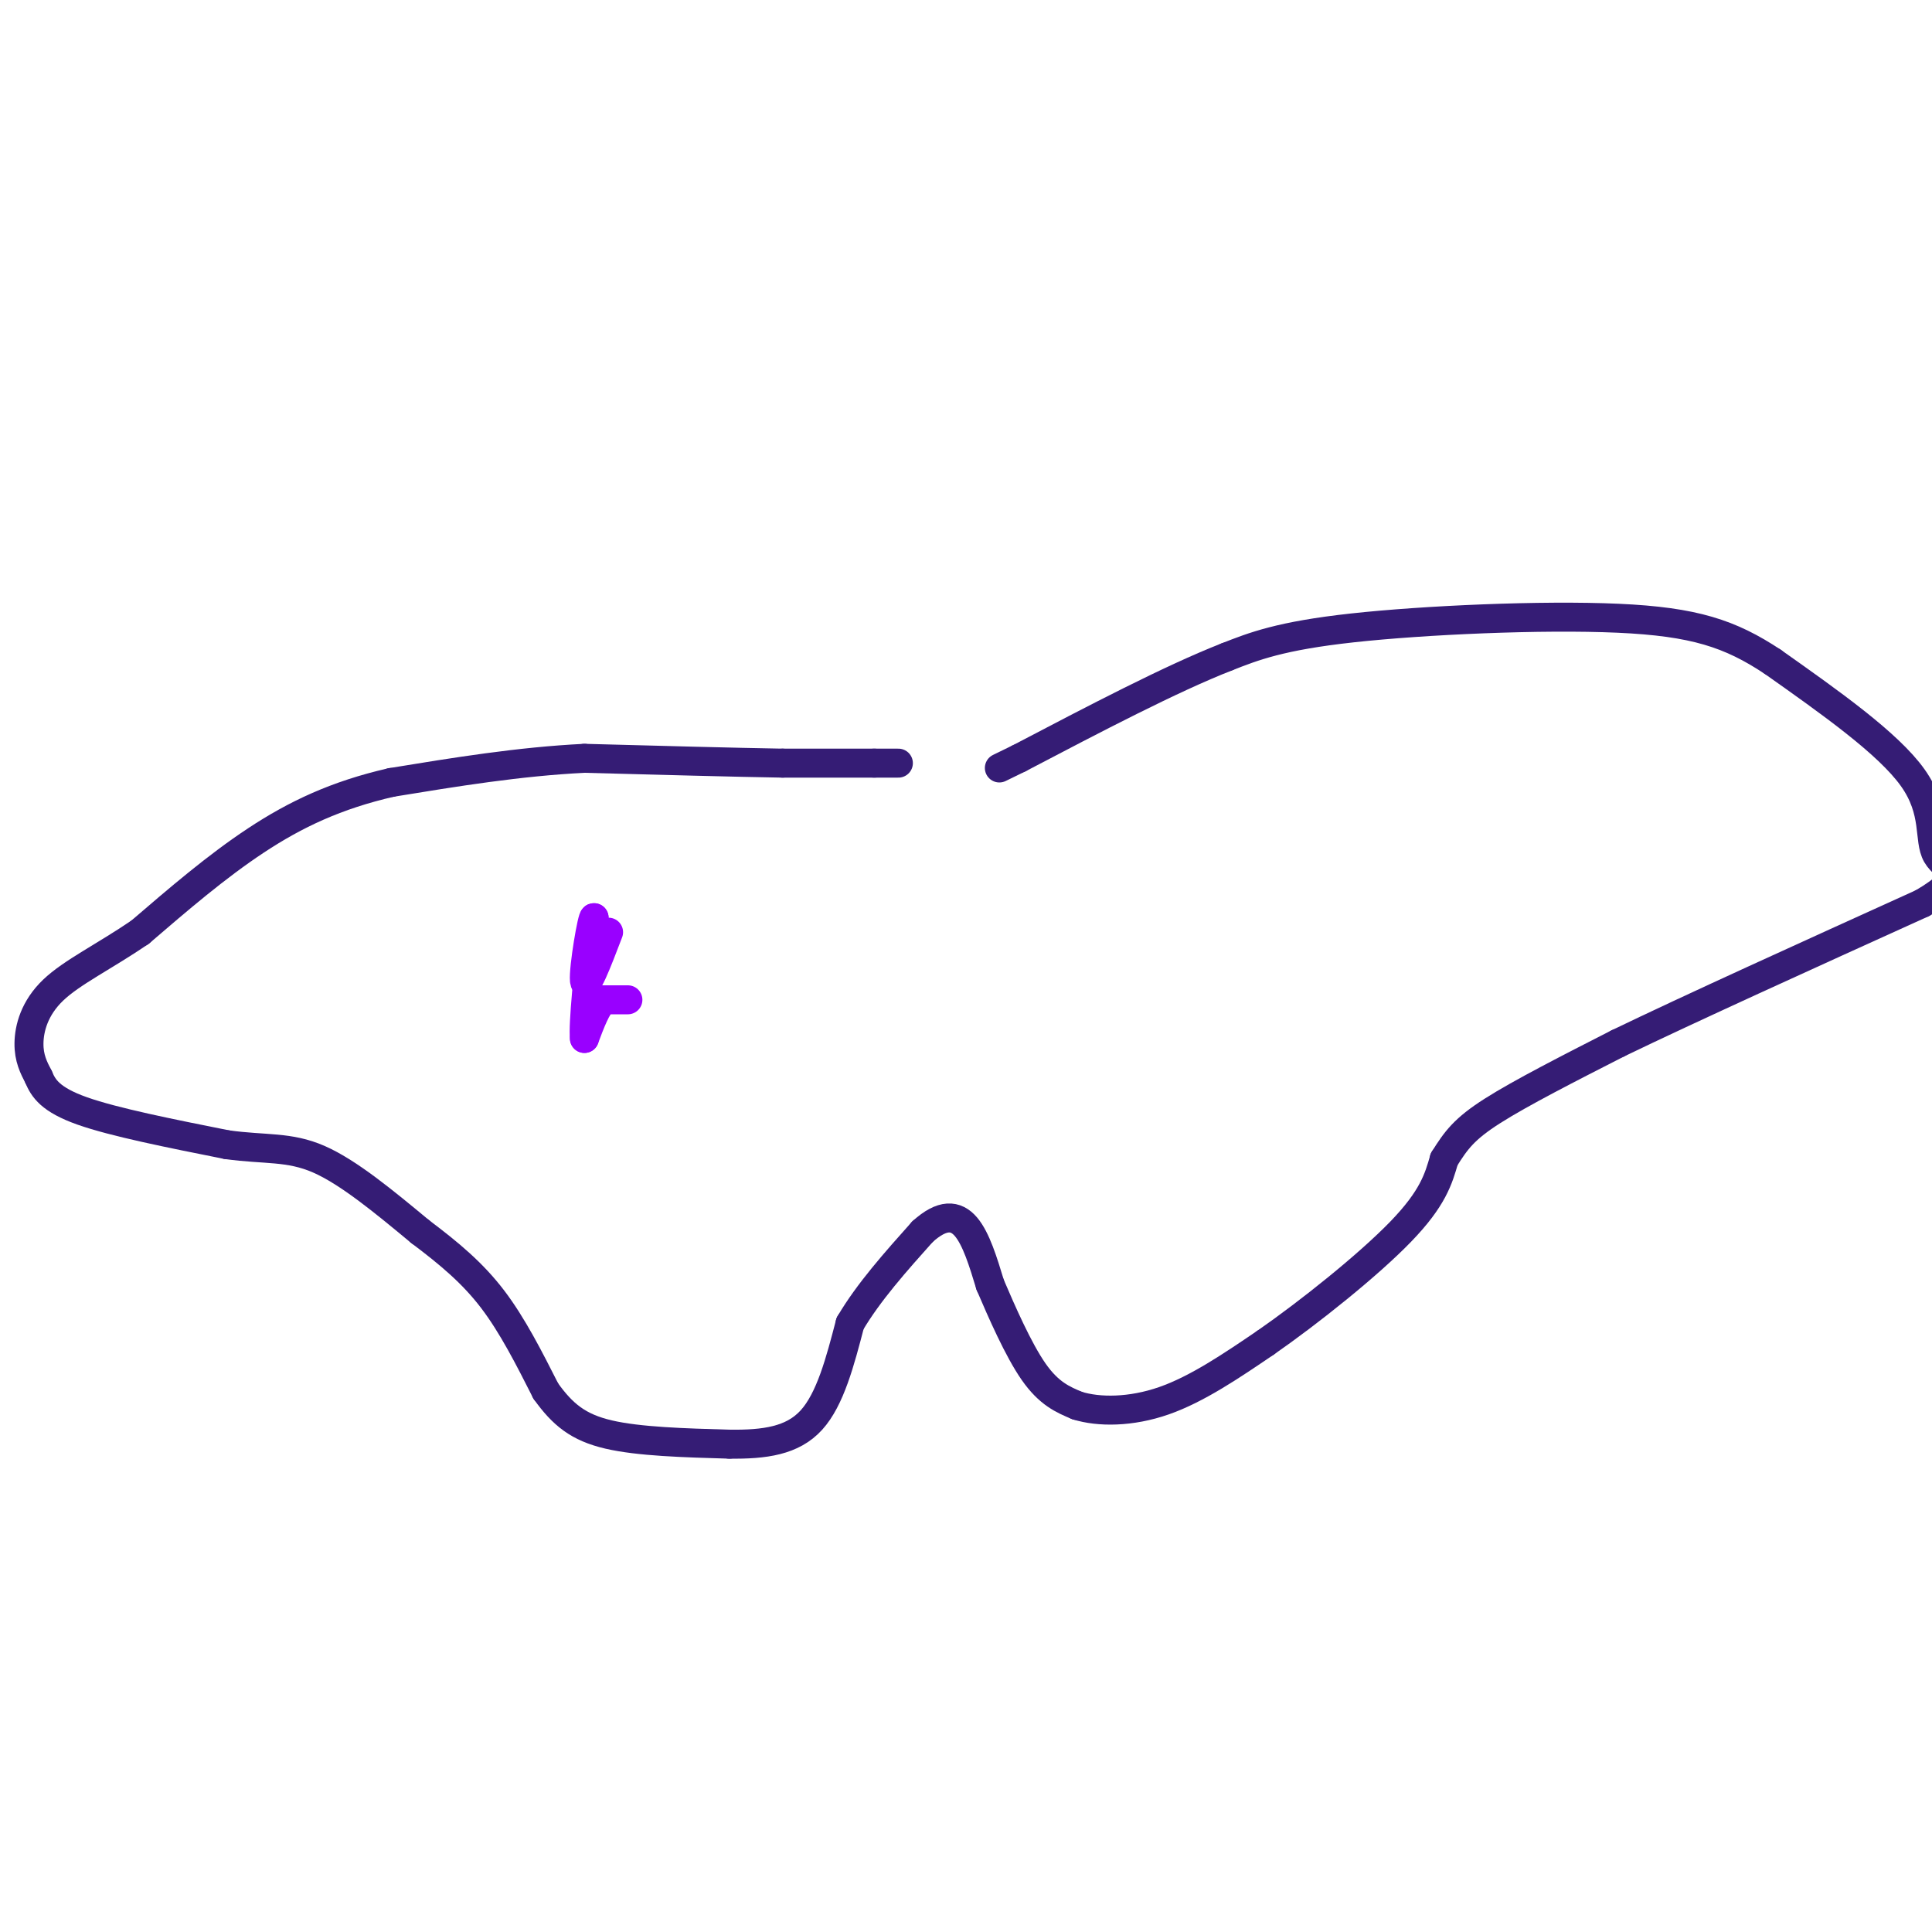 <svg viewBox='0 0 400 400' version='1.1' xmlns='http://www.w3.org/2000/svg' xmlns:xlink='http://www.w3.org/1999/xlink'><g fill='none' stroke='#351c75' stroke-width='6' stroke-linecap='round' stroke-linejoin='round'><path d='M186,158c0.000,0.000 -5.000,0.000 -5,0'/><path d='M181,158c-4.000,0.000 -11.500,0.000 -19,0'/><path d='M162,158c-10.000,-0.167 -25.500,-0.583 -41,-1'/><path d='M121,157c-13.500,0.667 -26.750,2.833 -40,5'/><path d='M81,162c-11.378,2.600 -19.822,6.600 -28,12c-8.178,5.400 -16.089,12.200 -24,19'/><path d='M29,193c-7.464,5.083 -14.125,8.292 -18,12c-3.875,3.708 -4.964,7.917 -5,11c-0.036,3.083 0.982,5.042 2,7'/><path d='M8,223c0.978,2.333 2.422,4.667 9,7c6.578,2.333 18.289,4.667 30,7'/><path d='M47,237c7.956,1.089 12.844,0.311 19,3c6.156,2.689 13.578,8.844 21,15'/><path d='M87,255c6.111,4.600 10.889,8.600 15,14c4.111,5.400 7.556,12.200 11,19'/><path d='M113,288c3.489,4.867 6.711,7.533 13,9c6.289,1.467 15.644,1.733 25,2'/><path d='M151,299c7.311,0.089 13.089,-0.689 17,-5c3.911,-4.311 5.956,-12.156 8,-20'/><path d='M176,274c3.833,-6.500 9.417,-12.750 15,-19'/><path d='M191,255c4.111,-3.711 6.889,-3.489 9,-1c2.111,2.489 3.556,7.244 5,12'/><path d='M205,266c2.378,5.556 5.822,13.444 9,18c3.178,4.556 6.089,5.778 9,7'/><path d='M223,291c4.467,1.400 11.133,1.400 18,-1c6.867,-2.400 13.933,-7.200 21,-12'/><path d='M262,278c9.089,-6.311 21.311,-16.089 28,-23c6.689,-6.911 7.844,-10.956 9,-15'/><path d='M299,240c2.467,-3.933 4.133,-6.267 10,-10c5.867,-3.733 15.933,-8.867 26,-14'/><path d='M335,216c14.833,-7.167 38.917,-18.083 63,-29'/><path d='M398,187c10.381,-6.083 4.833,-6.792 3,-10c-1.833,-3.208 0.048,-8.917 -5,-16c-5.048,-7.083 -17.024,-15.542 -29,-24'/><path d='M367,137c-8.762,-5.798 -16.167,-8.292 -32,-9c-15.833,-0.708 -40.095,0.369 -55,2c-14.905,1.631 -20.452,3.815 -26,6'/><path d='M254,136c-11.500,4.500 -27.250,12.750 -43,21'/><path d='M211,157c-7.167,3.500 -3.583,1.750 0,0'/></g>
<g fill='none' stroke='#9900ff' stroke-width='6' stroke-linecap='round' stroke-linejoin='round'><path d='M130,207c0.000,0.000 -5.000,0.000 -5,0'/><path d='M125,207c-1.500,1.333 -2.750,4.667 -4,8'/><path d='M121,215c-0.333,-2.833 0.833,-13.917 2,-25'/><path d='M123,190c-0.356,-0.556 -2.244,10.556 -2,13c0.244,2.444 2.622,-3.778 5,-10'/></g>
</svg>